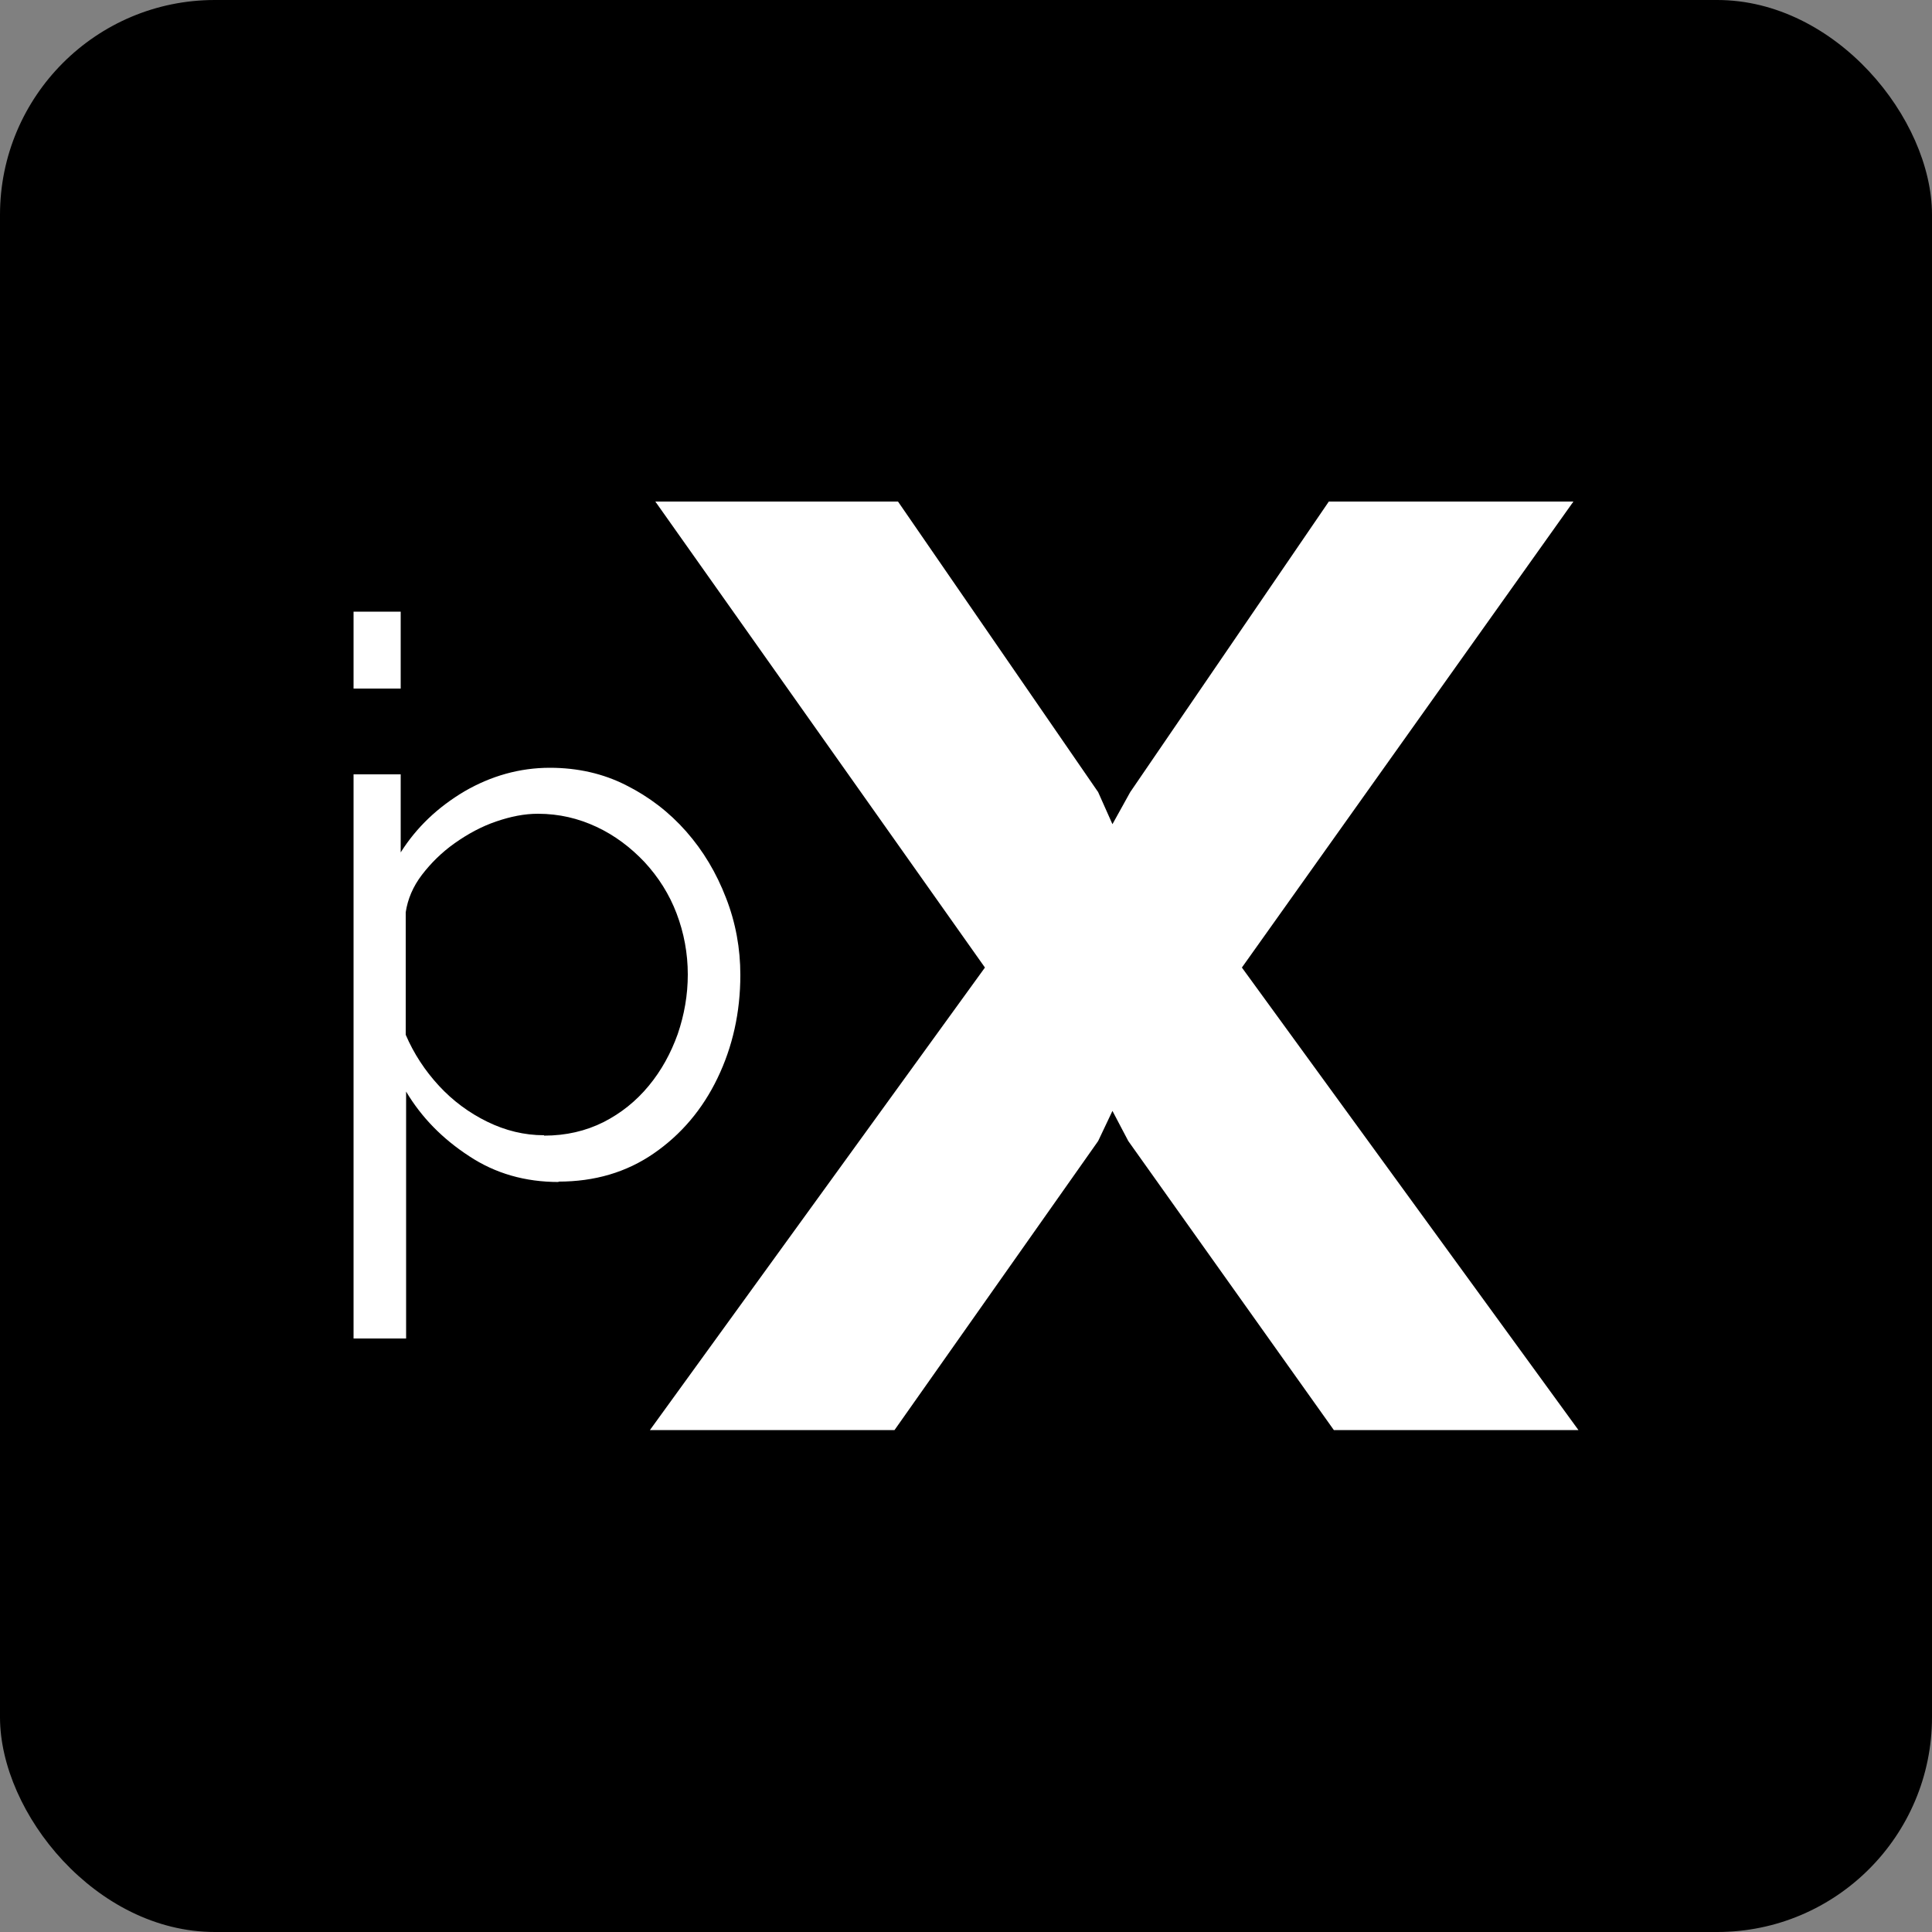 <?xml version="1.0" encoding="UTF-8"?>
<svg xmlns="http://www.w3.org/2000/svg" id="Layer_1" viewBox="0 0 50 50">
  <rect x="0" y="0" width="50" height="50" fill="#808080" stroke="none"/>
  <rect width="50" height="50" rx="5.56" ry="5.56"></rect>
  <path d="m23.24,12.98l5.18,7.52.37.83.46-.83,5.14-7.52h6.33l-8.58,12.06,8.71,11.97h-6.33l-5.32-7.48-.41-.78-.37.78-5.27,7.48h-6.33l8.67-11.97-8.53-12.06h6.28Z" fill="#fff"></path>
  <path d="m14.46,30.59c-.87,0-1.64-.22-2.32-.67-.69-.45-1.23-1-1.63-1.67v6.39h-1.36v-14.6h1.22v2.02c.41-.65.96-1.17,1.65-1.58.69-.4,1.43-.61,2.21-.61.72,0,1.38.15,1.97.45.6.3,1.12.7,1.56,1.2.44.5.78,1.07,1.03,1.72.25.64.37,1.31.37,1.99,0,.97-.2,1.86-.59,2.67-.39.81-.94,1.46-1.65,1.95-.71.49-1.53.73-2.47.73Zm-.38-1.2c.57,0,1.08-.12,1.54-.35.45-.23.84-.54,1.17-.94.33-.4.57-.84.75-1.34.17-.5.26-1.01.26-1.54,0-.55-.1-1.08-.29-1.58-.19-.5-.47-.94-.83-1.33-.36-.38-.77-.69-1.24-.91-.47-.22-.97-.34-1.52-.34-.35,0-.7.07-1.08.2s-.73.32-1.07.56-.62.52-.85.82c-.23.3-.37.63-.42.97v3.17c.21.49.5.93.86,1.32.36.39.78.7,1.25.93.47.23.96.35,1.47.35Z" fill="#fff"></path>
  <path d="m9.15,17.82v-1.99h1.22v1.99h-1.22Z" fill="#fff"></path>
</svg>
